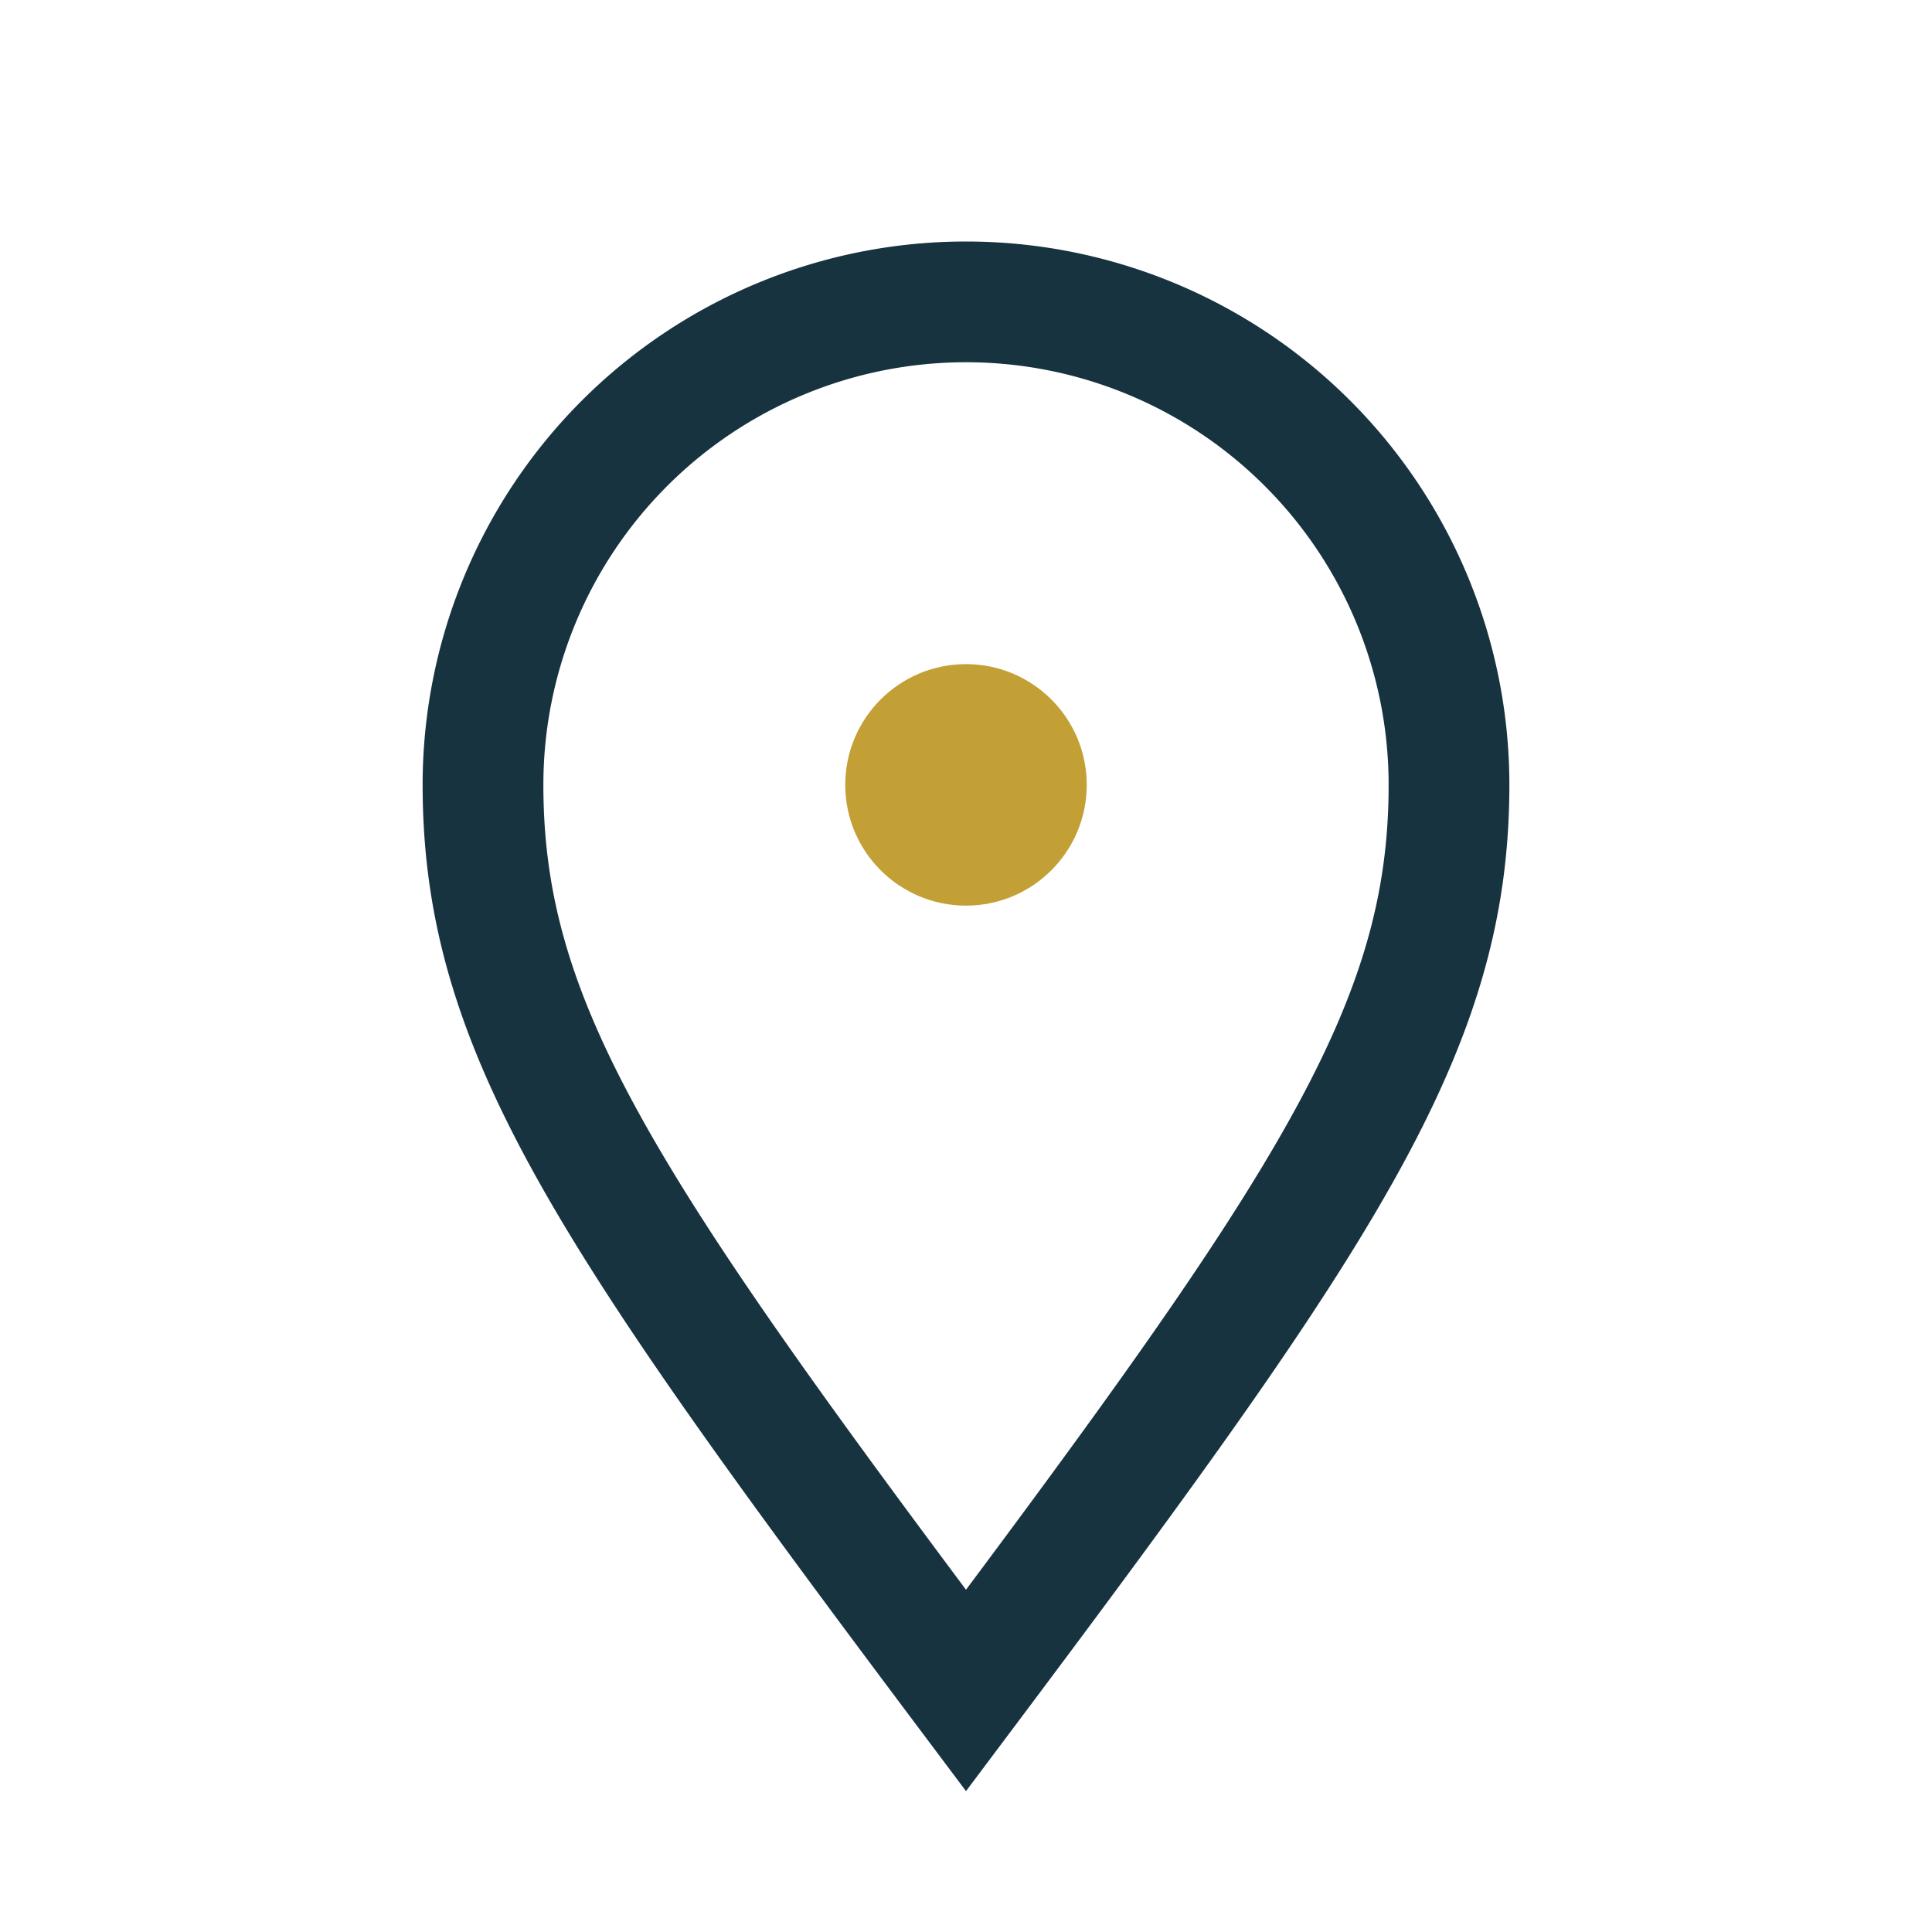 <?xml version="1.0" encoding="UTF-8"?>
<svg xmlns="http://www.w3.org/2000/svg" width="32" height="32" viewBox="0 0 32 32"><path d="M16 28C10 20 8 17 8 13a8 8 0 0116 0c0 4-2 7-8 15z" fill="none" stroke="#183340" stroke-width="2"/><circle cx="16" cy="13" r="2" fill="#C3A036"/></svg>